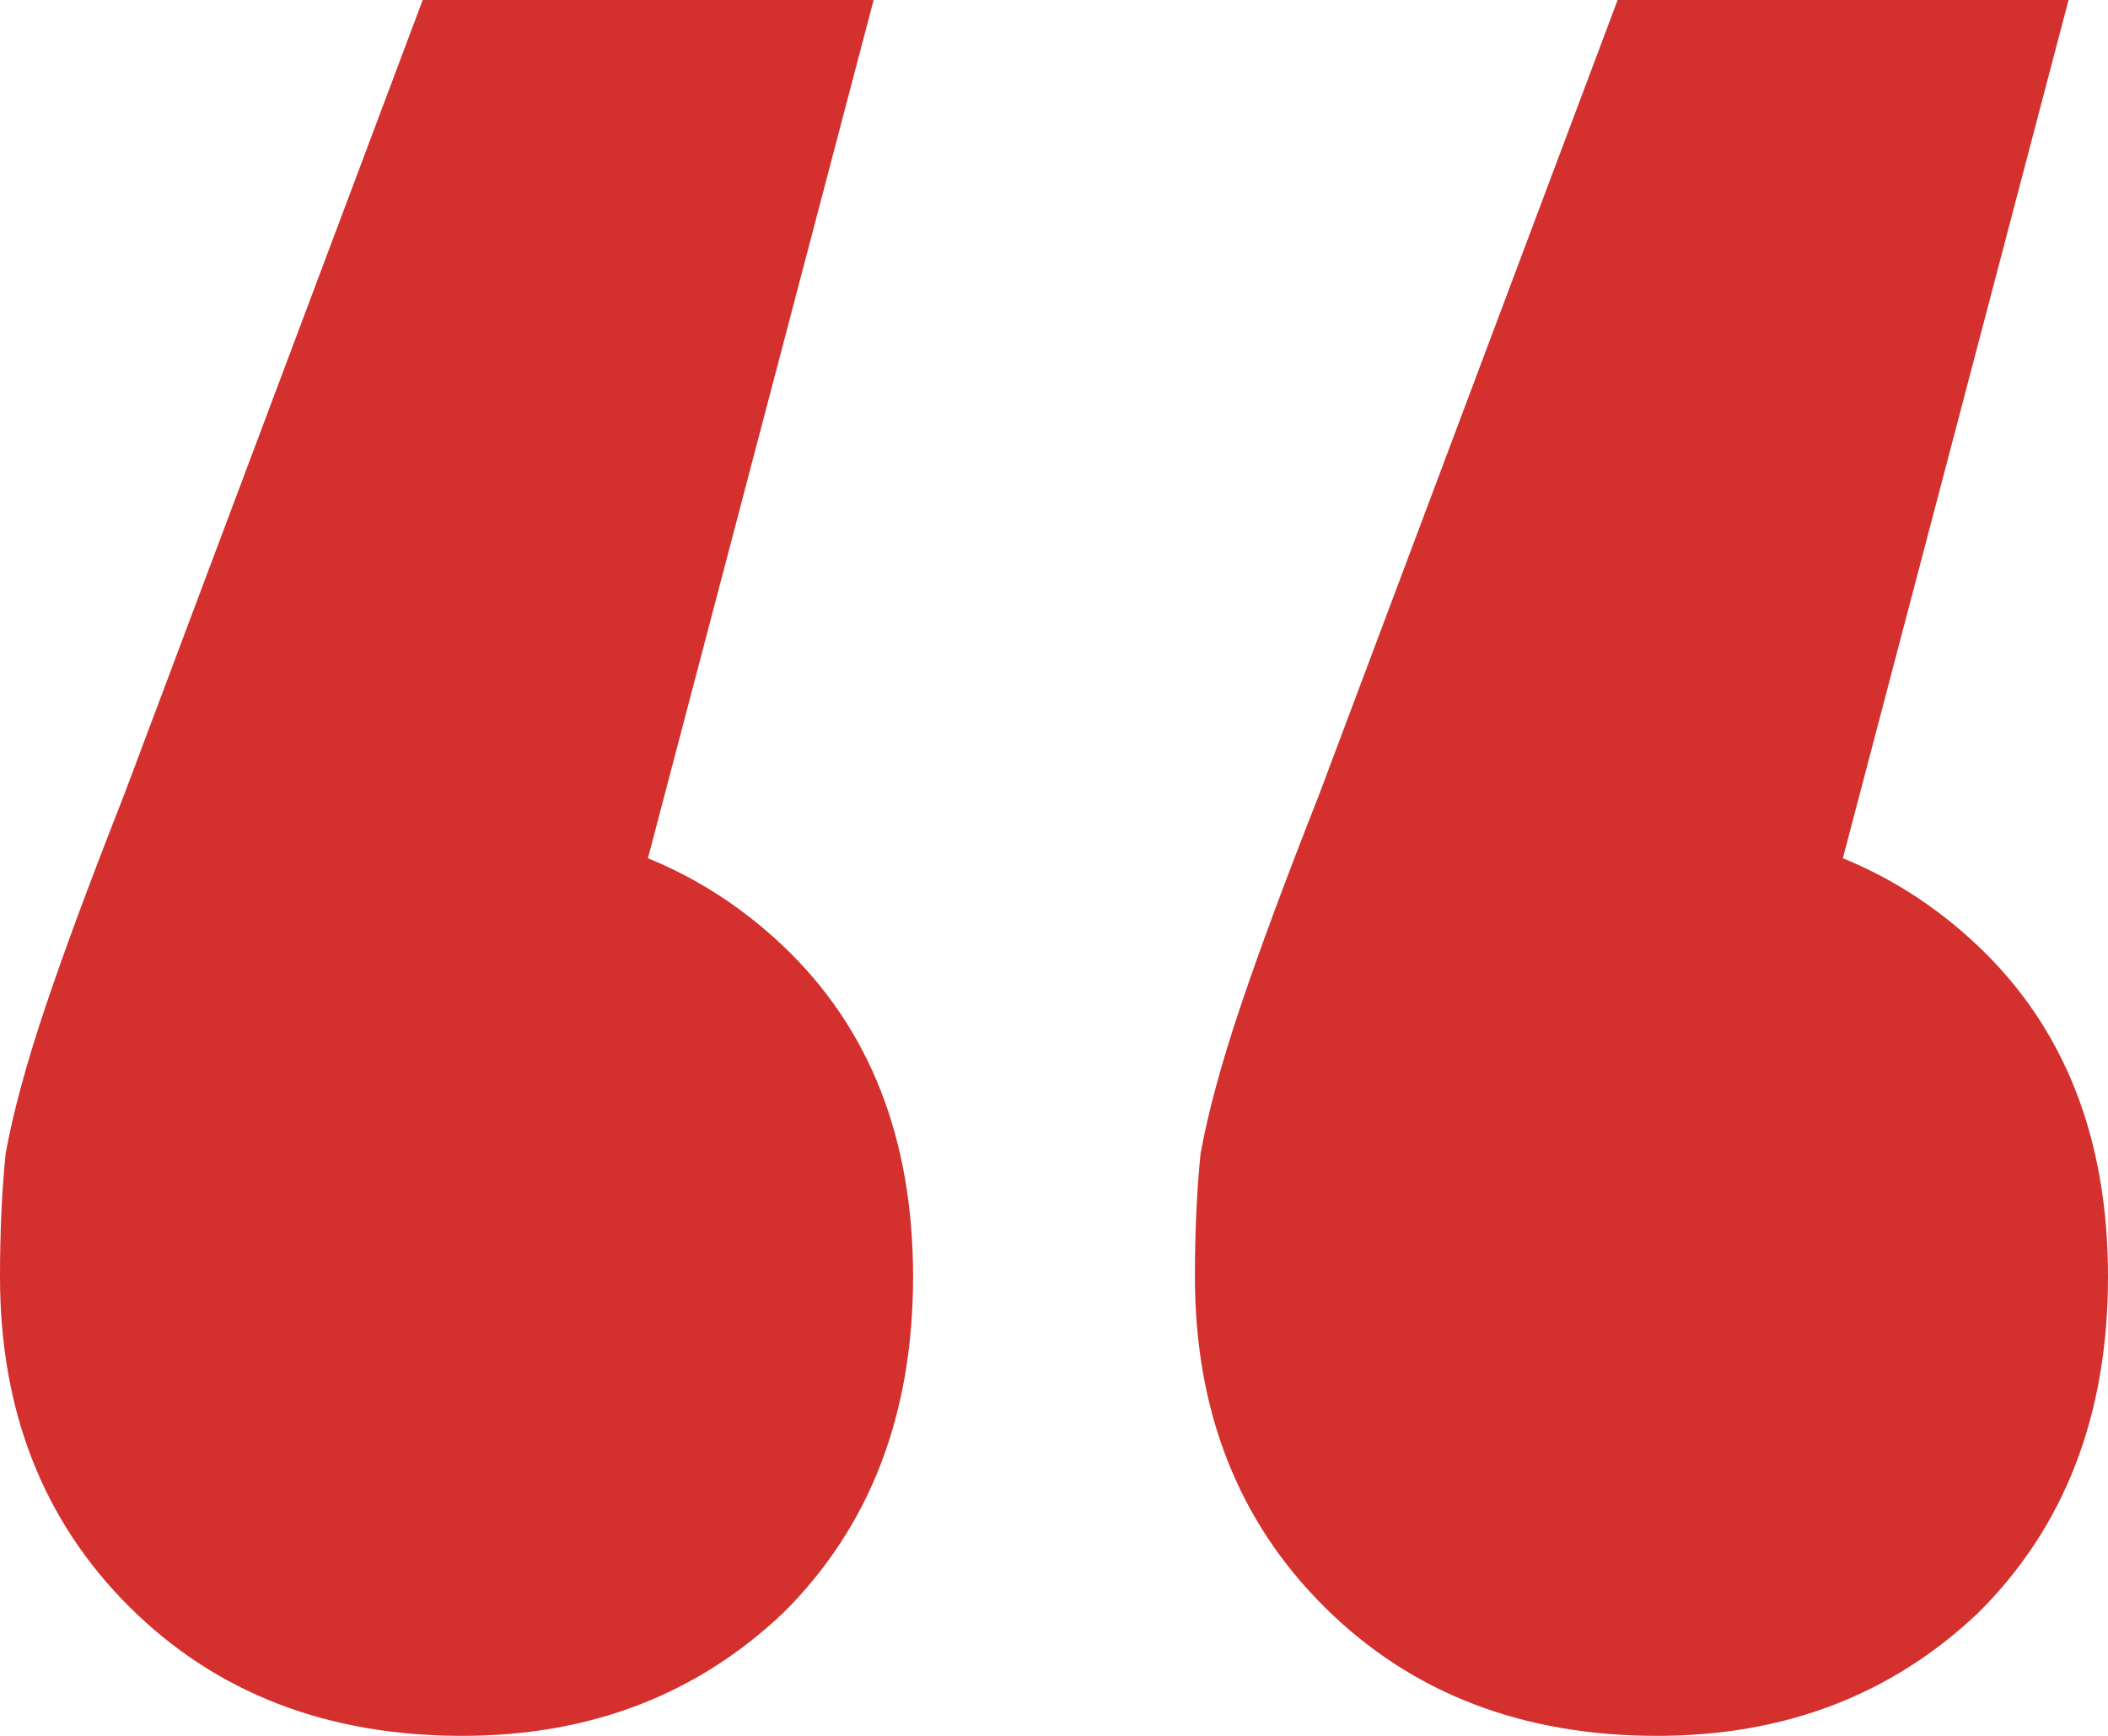 <svg width="34" height="28" viewBox="0 0 34 28" fill="none" xmlns="http://www.w3.org/2000/svg">
<path d="M14.091 0L8.818 20.052L7.364 13.277C9.485 13.277 11.242 13.94 12.636 15.264C14.03 16.589 14.727 18.366 14.727 20.594C14.727 22.822 14.03 24.628 12.636 26.013C11.242 27.338 9.515 28 7.455 28C5.273 28 3.485 27.308 2.091 25.923C0.697 24.538 0 22.761 0 20.594C0 19.871 0.03 19.209 0.091 18.607C0.212 17.944 0.424 17.161 0.727 16.258C1.03 15.355 1.455 14.211 2 12.826L6.818 0H14.091ZM33.364 0L28.091 20.052L26.636 13.277C28.758 13.277 30.515 13.94 31.909 15.264C33.303 16.589 34 18.366 34 20.594C34 22.822 33.303 24.628 31.909 26.013C30.515 27.338 28.788 28 26.727 28C24.546 28 22.758 27.308 21.364 25.923C19.97 24.538 19.273 22.761 19.273 20.594C19.273 19.871 19.303 19.209 19.364 18.607C19.485 17.944 19.697 17.161 20 16.258C20.303 15.355 20.727 14.211 21.273 12.826L26.091 0H33.364Z" fill="#D3302E"/>
</svg>
